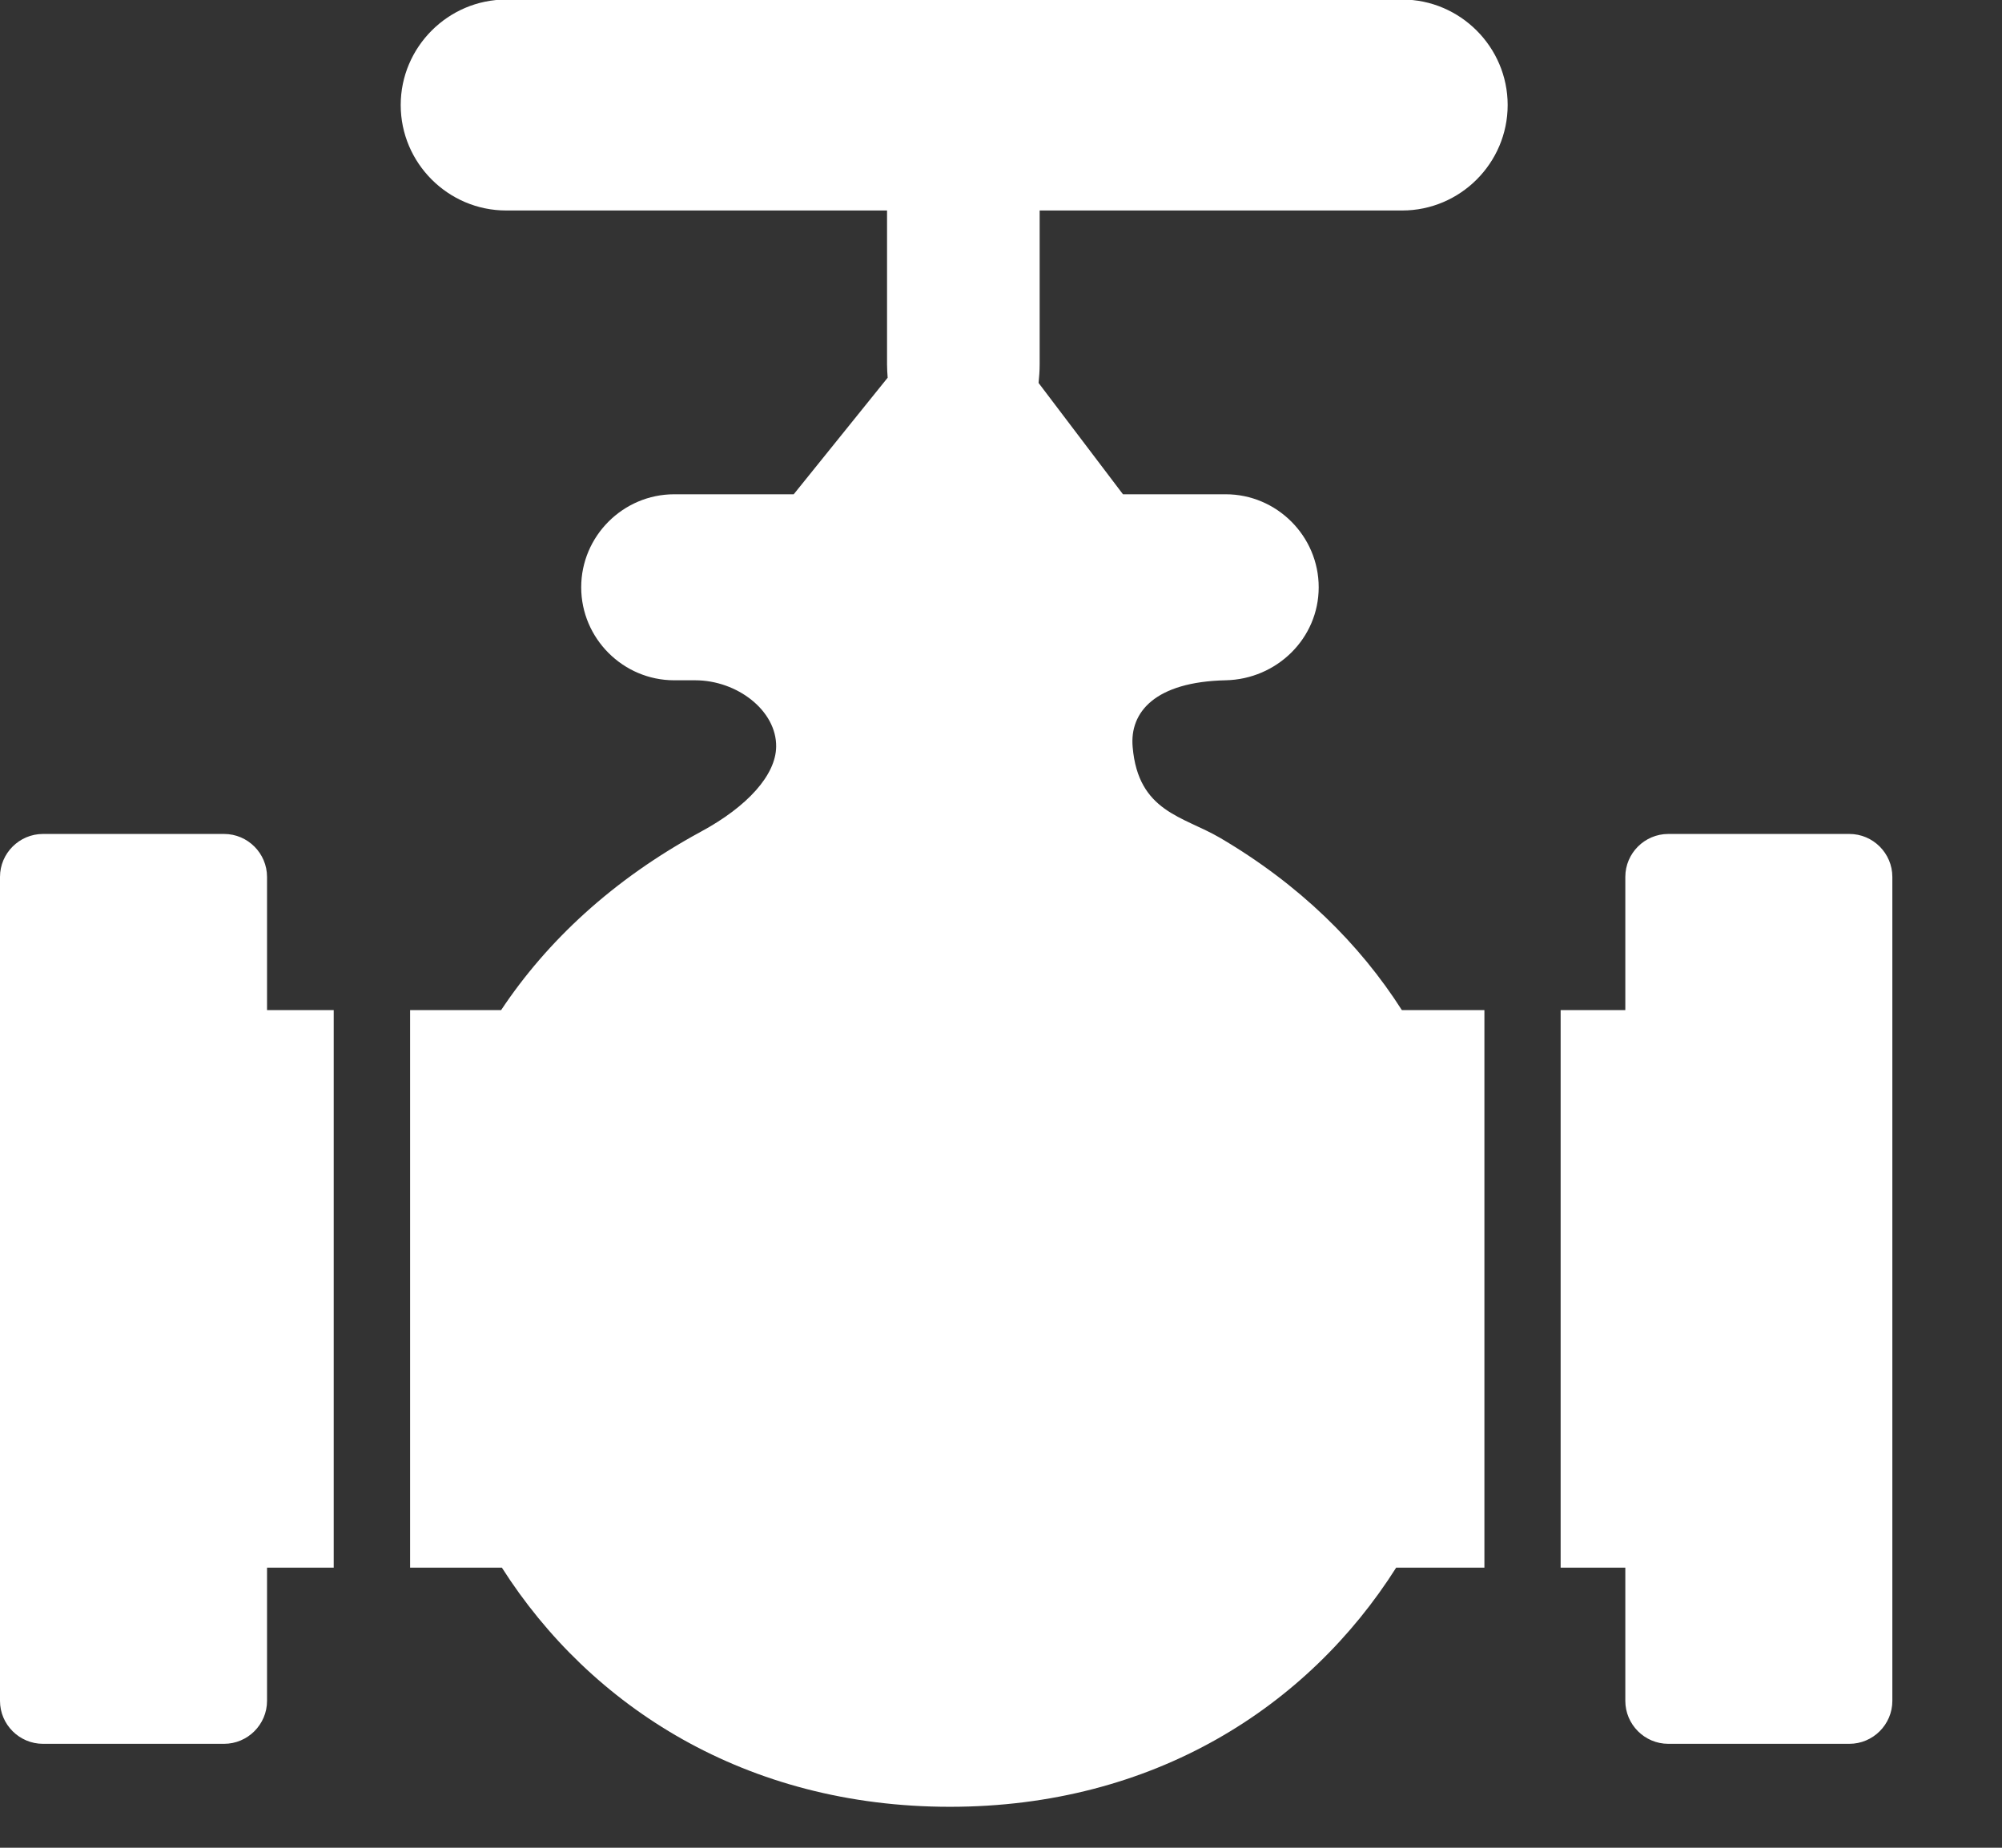 <svg xmlns="http://www.w3.org/2000/svg" viewBox="0 0 130 120">
  <rect x="0" y="0" width="130" height="120" fill="#333333" stroke="none"/>
  <path fill="white" d="M79.22,54.41c5.16,3.03,9.06,6.88,11.81,11.19h5.36v36.21h-5.73c-5.72,9.03-15.74,15.53-28.98,15.53 c-13.23,0-23.34-6.5-29.09-15.53h-5.96V65.6h5.91c2.98-4.48,7.25-8.48,12.96-11.58c3.04-1.64,4.88-3.69,4.9-5.53 c0.03-2.33-2.52-4.31-5.26-4.31h-1.36c-3.32,0-6.04-2.72-6.04-6.04l0,0c0-3.32,2.72-6.04,6.04-6.04h7.76l6.1-7.57 c-0.02-0.28-0.04-0.57-0.04-0.87v-9.99H32.87c-3.77,0-6.85-3.08-6.85-6.85l0,0c0-3.76,3.08-6.85,6.85-6.85h58.18 c3.76,0,6.85,3.08,6.85,6.85l0,0c0,3.77-3.08,6.85-6.85,6.85H67.51v9.99c0,0.41-0.03,0.82-0.07,1.21l5.48,7.23h6.67 c3.32,0,6.04,2.72,6.04,6.04l0,0c0,3.32-2.72,5.97-6.04,6.04c-4.57,0.1-6.25,2.06-6.04,4.34C73.91,52.73,76.83,53.01,79.22,54.41 L79.22,54.41z M101.34,65.6h4.2v-8.65c0-1.54,1.26-2.79,2.79-2.79h11.76c1.54,0,2.79,1.26,2.79,2.79v53.51 c0,1.54-1.26,2.79-2.79,2.79h-11.76c-1.54,0-2.79-1.26-2.79-2.79v-8.65h-4.2V65.6L101.34,65.6z M21.67,101.81h-4.33v8.65 c0,1.54-1.26,2.79-2.79,2.79H2.79C1.26,113.25,0,112,0,110.46V56.95c0-1.54,1.26-2.79,2.79-2.79h11.76c1.54,0,2.79,1.26,2.79,2.79 v8.65h4.33V101.81L21.67,101.81z"/>
</svg>
